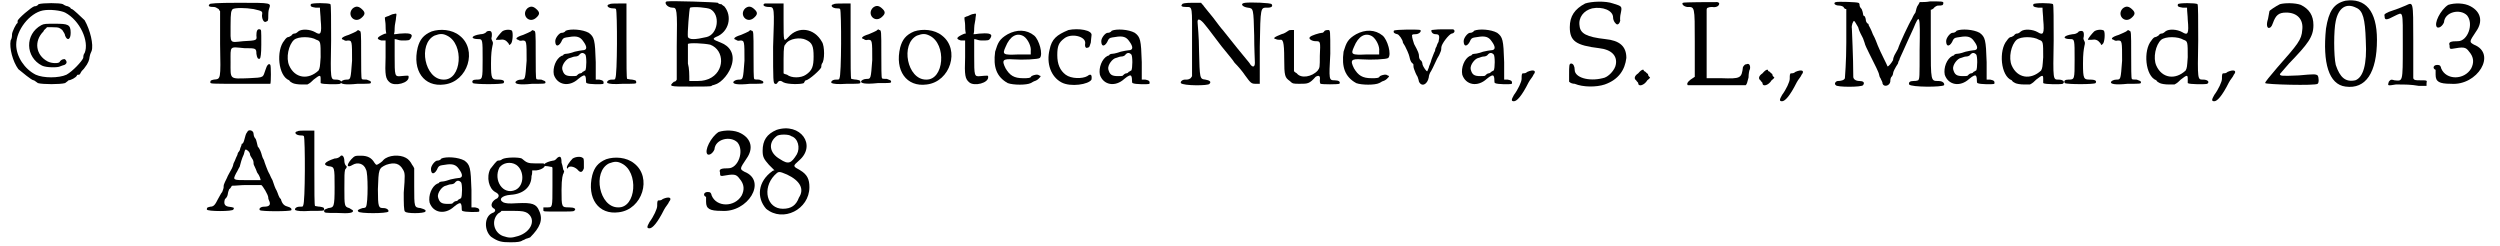 <?xml version='1.0' encoding='utf-8'?>
<svg xmlns="http://www.w3.org/2000/svg" xmlns:xlink="http://www.w3.org/1999/xlink" width="355px" height="35px" viewBox="0 0 3558 353" version="1.1">
<defs>
<path id="gl5151" d="M 44 3 C 42 6 39 6 38 6 C 34 7 14 24 14 27 C 14 28 14 30 14 30 C 12 30 6 43 6 46 C 6 48 6 52 4 55 C 2 66 7 85 15 96 C 20 100 34 112 37 112 C 38 112 40 114 43 116 C 50 118 75 118 82 116 C 85 114 87 112 87 112 C 90 112 98 108 99 105 C 99 104 100 104 102 104 C 103 104 104 102 105 100 C 106 98 109 96 110 94 C 115 88 117 82 117 79 C 117 78 118 74 120 70 C 123 61 118 40 110 26 C 105 21 93 10 92 10 C 91 10 90 9 90 9 C 90 8 88 7 86 6 C 84 6 80 4 79 3 C 75 1 50 1 44 3 M 82 15 C 103 26 117 56 110 73 C 108 75 108 79 108 80 C 106 85 93 99 84 104 C 73 109 51 109 40 104 C 24 96 12 78 12 61 C 12 40 31 16 50 12 C 60 10 76 12 82 15 M 48 33 C 24 46 25 79 49 91 C 55 94 72 94 75 92 C 78 91 80 90 81 90 C 85 88 85 85 82 82 C 81 81 76 82 74 86 C 72 88 63 88 57 85 C 40 76 37 56 51 42 C 52 39 55 38 56 36 C 58 36 62 36 64 36 C 74 36 74 37 78 40 C 80 43 82 46 82 48 C 85 56 90 54 90 44 C 90 32 86 31 68 31 C 54 31 52 31 48 33 z" fill="black"/><!-- width=129 height=124 -->
<path id="gl2888" d="M 6 3 C 3 6 6 7 12 7 C 14 7 16 8 19 10 C 20 12 20 12 21 13 C 21 28 21 44 21 60 C 22 112 22 110 12 111 C 8 112 7 112 7 115 C 7 117 8 117 49 117 C 73 117 92 117 93 117 C 94 115 94 92 93 90 C 91 87 88 90 86 97 C 82 108 85 108 62 109 C 34 110 36 111 36 86 C 36 62 34 64 56 66 C 72 66 73 66 73 74 C 74 80 75 82 78 81 C 79 80 80 74 80 61 C 80 38 80 40 78 39 C 74 38 73 42 73 48 C 74 55 73 55 54 56 C 34 58 36 60 36 34 C 36 13 37 13 39 10 C 43 8 57 8 69 10 C 82 13 82 13 81 19 C 81 25 84 30 87 28 C 90 27 90 26 90 19 C 90 18 90 13 91 10 C 94 1 96 1 48 1 C 15 1 6 2 6 3 z" fill="black"/><!-- width=103 height=126 -->
<path id="gl5120" d="M 50 3 C 49 6 50 7 57 8 C 60 8 61 8 63 8 C 63 14 64 20 64 25 C 66 46 64 48 56 43 C 49 39 37 38 32 42 C 30 44 28 45 27 45 C 26 45 24 45 22 48 C 20 49 19 50 18 50 C 16 50 14 52 12 55 C 0 69 3 106 19 112 C 20 114 22 115 24 116 C 26 117 31 118 37 118 C 39 118 43 118 45 118 C 49 116 51 114 54 111 C 63 104 64 104 64 110 C 64 112 64 115 64 116 C 66 118 90 118 92 117 C 96 114 92 111 86 111 C 78 111 78 112 79 55 C 79 27 79 3 78 3 C 76 1 51 1 50 3 M 58 54 C 64 56 64 57 64 79 C 63 93 63 94 61 98 C 46 112 27 109 19 91 C 14 80 18 61 26 54 C 32 49 50 49 58 54 z" fill="black"/><!-- width=102 height=126 -->
<path id="gl4904" d="M 19 4 C 10 13 21 26 31 18 C 37 13 37 10 33 6 C 28 1 24 0 19 4 M 24 37 C 22 38 18 40 13 42 C 3 45 1 48 6 49 C 7 50 9 51 12 50 C 18 50 18 51 18 79 C 16 106 16 106 10 106 C 6 106 2 108 2 110 C 2 112 7 114 26 112 C 44 112 45 112 45 110 C 45 108 44 108 39 106 C 36 106 32 106 32 105 C 31 105 31 88 31 70 C 31 37 31 36 28 36 C 27 34 25 36 24 37 z" fill="black"/><!-- width=52 height=120 -->
<path id="gl4910" d="M 19 7 C 18 7 16 8 14 9 C 14 13 15 16 15 20 C 15 24 15 27 16 32 C 14 32 12 33 10 34 C 2 38 2 40 9 42 C 12 42 13 42 15 42 C 15 50 15 57 15 66 C 14 92 15 97 21 102 C 28 108 49 103 48 94 C 48 92 48 92 37 93 C 28 94 28 93 28 64 C 28 57 28 49 28 40 C 31 40 34 42 38 42 C 48 42 49 42 51 39 C 55 33 51 31 38 32 C 34 32 31 33 27 33 C 28 30 28 27 28 24 C 28 19 30 13 30 9 C 31 3 31 3 27 4 C 25 4 21 6 19 7 z" fill="black"/><!-- width=61 height=111 -->
<path id="gl773" d="M 26 4 C 14 9 9 16 6 27 C -2 60 15 84 44 80 C 78 76 92 30 66 10 C 55 1 38 0 26 4 M 48 10 C 73 22 69 74 43 73 C 16 73 6 22 30 10 C 38 7 42 7 48 10 z" fill="black"/><!-- width=90 height=86 -->
<path id="gl4905" d="M 46 4 C 43 7 37 14 37 16 C 37 16 39 16 42 16 C 48 15 51 16 55 21 C 56 24 57 24 58 22 C 61 21 62 6 60 3 C 58 1 50 1 46 4 M 24 4 C 22 7 18 8 15 8 C 1 10 0 15 12 15 C 18 15 18 16 18 44 C 18 73 18 73 9 73 C 4 73 2 75 4 78 C 7 80 46 80 48 78 C 50 75 48 73 40 73 C 31 73 30 72 30 50 C 30 36 31 30 32 25 C 33 21 33 20 32 18 C 31 16 30 14 31 12 C 32 4 30 2 24 4 z" fill="black"/><!-- width=72 height=86 -->
<path id="gl4904" d="M 19 4 C 10 13 21 26 31 18 C 37 13 37 10 33 6 C 28 1 24 0 19 4 M 24 37 C 22 38 18 40 13 42 C 3 45 1 48 6 49 C 7 50 9 51 12 50 C 18 50 18 51 18 79 C 16 106 16 106 10 106 C 6 106 2 108 2 110 C 2 112 7 114 26 112 C 44 112 45 112 45 110 C 45 108 44 108 39 106 C 36 106 32 106 32 105 C 31 105 31 88 31 70 C 31 37 31 36 28 36 C 27 34 25 36 24 37 z" fill="black"/><!-- width=52 height=120 -->
<path id="gl4915" d="M 21 3 C 19 6 16 6 15 6 C 12 6 6 13 6 18 C 6 27 12 26 16 16 C 18 13 19 13 26 12 C 37 10 42 12 46 18 C 52 26 52 31 45 31 C 44 31 38 32 34 33 C 31 34 25 36 22 36 C 20 36 18 37 18 37 C 18 38 16 39 15 39 C 7 43 2 56 4 66 C 9 81 26 84 39 72 C 45 67 48 66 49 68 C 50 70 50 73 50 74 C 50 75 50 78 51 78 C 54 80 74 80 75 79 C 76 75 74 74 69 73 C 68 73 66 73 64 73 C 64 64 64 56 64 48 C 63 16 62 12 54 6 C 45 1 28 0 21 3 M 49 37 C 51 39 51 57 49 60 C 48 60 46 62 45 62 C 45 63 43 64 42 64 C 40 64 38 66 37 67 C 37 68 33 68 30 68 C 21 68 18 66 16 58 C 15 52 22 43 27 42 C 28 42 32 40 34 40 C 37 40 39 39 40 38 C 43 34 46 34 49 37 z" fill="black"/><!-- width=82 height=87 -->
<path id="gl5131" d="M 7 3 C 1 4 4 9 12 9 C 14 9 15 9 16 10 C 18 14 18 106 15 109 C 15 111 14 111 10 111 C 4 111 2 115 4 116 C 6 117 12 118 26 117 C 44 117 45 117 45 115 C 45 112 44 112 39 111 C 36 111 33 110 32 110 C 31 109 31 90 31 55 C 31 38 31 20 31 2 C 27 2 24 2 20 2 C 14 2 8 2 7 3 z" fill="black"/><!-- width=54 height=124 -->
<path id="gl3597" d="M 3 1 C -2 2 3 10 11 10 C 17 10 18 11 17 65 C 17 81 17 97 17 113 C 16 115 15 116 13 116 C 5 123 7 123 37 123 C 56 123 66 123 67 122 C 67 121 70 121 72 120 C 82 117 93 103 96 91 C 100 76 93 65 80 60 C 70 56 67 55 73 52 C 92 45 97 22 85 8 C 83 7 81 5 81 5 C 80 5 77 5 76 3 C 72 2 11 0 3 1 M 65 12 C 80 20 76 48 60 52 C 43 56 35 56 33 52 C 32 48 35 11 36 10 C 41 8 61 10 65 12 M 65 63 C 86 71 86 102 63 112 C 60 113 56 115 47 115 C 42 115 38 115 35 115 C 35 106 35 97 33 90 C 33 75 33 62 33 62 C 35 60 56 61 65 63 z" fill="black"/><!-- width=106 height=130 -->
<path id="gl4904" d="M 19 4 C 10 13 21 26 31 18 C 37 13 37 10 33 6 C 28 1 24 0 19 4 M 24 37 C 22 38 18 40 13 42 C 3 45 1 48 6 49 C 7 50 9 51 12 50 C 18 50 18 51 18 79 C 16 106 16 106 10 106 C 6 106 2 108 2 110 C 2 112 7 114 26 112 C 44 112 45 112 45 110 C 45 108 44 108 39 106 C 36 106 32 106 32 105 C 31 105 31 88 31 70 C 31 37 31 36 28 36 C 27 34 25 36 24 37 z" fill="black"/><!-- width=52 height=120 -->
<path id="gl4903" d="M 4 2 C 0 4 3 7 10 7 C 18 7 18 7 16 64 C 16 112 16 117 19 117 C 20 118 21 117 22 116 C 24 112 27 112 31 115 C 37 118 56 118 60 116 C 61 114 62 112 63 112 C 67 112 85 96 85 93 C 85 92 85 90 86 88 C 90 84 90 63 86 57 C 75 37 52 34 38 50 C 31 57 31 58 31 26 C 31 18 31 10 31 2 C 26 2 22 2 18 2 C 12 2 4 2 4 2 M 63 54 C 72 58 74 63 74 78 C 74 92 72 98 63 104 C 56 109 42 109 36 104 C 33 103 32 103 31 102 C 31 94 31 88 31 82 C 31 63 32 62 34 60 C 39 52 55 50 63 54 z" fill="black"/><!-- width=97 height=126 -->
<path id="gl5131" d="M 7 3 C 1 4 4 9 12 9 C 14 9 15 9 16 10 C 18 14 18 106 15 109 C 15 111 14 111 10 111 C 4 111 2 115 4 116 C 6 117 12 118 26 117 C 44 117 45 117 45 115 C 45 112 44 112 39 111 C 36 111 33 110 32 110 C 31 109 31 90 31 55 C 31 38 31 20 31 2 C 27 2 24 2 20 2 C 14 2 8 2 7 3 z" fill="black"/><!-- width=54 height=124 -->
<path id="gl4904" d="M 19 4 C 10 13 21 26 31 18 C 37 13 37 10 33 6 C 28 1 24 0 19 4 M 24 37 C 22 38 18 40 13 42 C 3 45 1 48 6 49 C 7 50 9 51 12 50 C 18 50 18 51 18 79 C 16 106 16 106 10 106 C 6 106 2 108 2 110 C 2 112 7 114 26 112 C 44 112 45 112 45 110 C 45 108 44 108 39 106 C 36 106 32 106 32 105 C 31 105 31 88 31 70 C 31 37 31 36 28 36 C 27 34 25 36 24 37 z" fill="black"/><!-- width=52 height=120 -->
<path id="gl773" d="M 26 4 C 14 9 9 16 6 27 C -2 60 15 84 44 80 C 78 76 92 30 66 10 C 55 1 38 0 26 4 M 48 10 C 73 22 69 74 43 73 C 16 73 6 22 30 10 C 38 7 42 7 48 10 z" fill="black"/><!-- width=90 height=86 -->
<path id="gl4910" d="M 19 7 C 18 7 16 8 14 9 C 14 13 15 16 15 20 C 15 24 15 27 16 32 C 14 32 12 33 10 34 C 2 38 2 40 9 42 C 12 42 13 42 15 42 C 15 50 15 57 15 66 C 14 92 15 97 21 102 C 28 108 49 103 48 94 C 48 92 48 92 37 93 C 28 94 28 93 28 64 C 28 57 28 49 28 40 C 31 40 34 42 38 42 C 48 42 49 42 51 39 C 55 33 51 31 38 32 C 34 32 31 33 27 33 C 28 30 28 27 28 24 C 28 19 30 13 30 9 C 31 3 31 3 27 4 C 25 4 21 6 19 7 z" fill="black"/><!-- width=61 height=111 -->
<path id="gl4" d="M 22 7 C 10 14 8 19 4 32 C 1 54 6 68 22 77 C 30 80 49 80 55 77 C 57 76 60 74 61 74 C 61 74 64 73 66 71 C 70 67 70 67 67 66 C 65 64 60 65 56 67 C 55 70 51 70 44 70 C 31 70 25 66 19 56 C 13 44 15 42 30 43 C 43 44 66 43 68 41 C 73 36 67 15 60 9 C 49 0 35 0 22 7 M 45 10 C 51 14 56 25 55 31 C 55 33 55 35 55 36 C 49 36 43 36 37 36 C 15 37 14 36 19 25 C 25 10 35 4 45 10 z" fill="black"/><!-- width=77 height=86 -->
<path id="gl274" d="M 32 3 C 15 10 8 16 5 31 C 0 51 7 70 22 78 C 35 85 61 81 65 74 C 66 67 64 65 59 69 C 52 73 36 73 28 67 C 20 61 16 52 16 39 C 16 26 18 21 26 15 C 36 7 57 12 56 22 C 55 27 57 30 60 28 C 62 28 62 27 64 21 C 64 18 65 13 65 11 C 67 3 46 0 32 3 z" fill="black"/><!-- width=75 height=89 -->
<path id="gl4915" d="M 21 3 C 19 6 16 6 15 6 C 12 6 6 13 6 18 C 6 27 12 26 16 16 C 18 13 19 13 26 12 C 37 10 42 12 46 18 C 52 26 52 31 45 31 C 44 31 38 32 34 33 C 31 34 25 36 22 36 C 20 36 18 37 18 37 C 18 38 16 39 15 39 C 7 43 2 56 4 66 C 9 81 26 84 39 72 C 45 67 48 66 49 68 C 50 70 50 73 50 74 C 50 75 50 78 51 78 C 54 80 74 80 75 79 C 76 75 74 74 69 73 C 68 73 66 73 64 73 C 64 64 64 56 64 48 C 63 16 62 12 54 6 C 45 1 28 0 21 3 M 49 37 C 51 39 51 57 49 60 C 48 60 46 62 45 62 C 45 63 43 64 42 64 C 40 64 38 66 37 67 C 37 68 33 68 30 68 C 21 68 18 66 16 58 C 15 52 22 43 27 42 C 28 42 32 40 34 40 C 37 40 39 39 40 38 C 43 34 46 34 49 37 z" fill="black"/><!-- width=82 height=87 -->
<path id="gl3087" d="M 96 1 C 88 2 92 7 100 8 C 108 9 108 9 109 48 C 109 66 110 84 110 87 C 110 94 106 94 102 87 C 96 80 75 54 64 40 C 62 38 56 30 50 22 C 44 15 38 7 37 6 C 36 4 34 3 33 1 C 28 1 25 1 20 1 C 10 1 6 2 6 3 C 3 6 6 7 12 7 C 21 7 20 6 20 58 C 20 75 20 91 20 106 C 20 106 19 108 18 109 C 15 111 14 111 10 111 C 6 111 3 114 4 116 C 7 120 44 120 45 117 C 48 114 45 112 39 111 C 31 110 31 110 30 69 C 30 50 28 32 28 30 C 27 22 32 24 39 33 C 48 44 48 45 62 63 C 69 72 78 82 81 87 C 86 92 92 99 96 105 C 104 116 105 117 111 117 C 114 117 115 117 117 117 C 117 99 117 82 117 64 C 118 6 118 8 128 8 C 134 8 136 6 134 3 C 133 1 104 0 96 1 z" fill="black"/><!-- width=145 height=126 -->
<path id="gl3373" d="M 24 3 C 22 4 19 7 14 8 C 4 12 1 14 6 15 C 8 16 10 16 12 16 C 16 15 18 18 18 43 C 18 68 19 70 26 75 C 30 79 31 79 40 79 C 52 79 54 79 63 69 C 68 66 70 68 69 74 C 69 75 69 78 70 79 C 73 80 94 80 97 79 C 99 76 96 74 90 74 C 82 74 82 73 84 36 C 84 2 84 2 81 2 C 80 2 78 2 76 3 C 74 6 73 6 72 6 C 69 6 56 10 55 12 C 52 14 57 18 63 18 C 70 18 70 18 69 39 C 69 55 69 56 66 60 C 58 69 42 72 36 64 C 34 63 33 62 32 61 C 32 51 32 40 32 31 C 32 21 32 12 32 2 C 31 2 30 2 28 2 C 27 2 25 2 24 3 z" fill="black"/><!-- width=106 height=87 -->
<path id="gl4" d="M 22 7 C 10 14 8 19 4 32 C 1 54 6 68 22 77 C 30 80 49 80 55 77 C 57 76 60 74 61 74 C 61 74 64 73 66 71 C 70 67 70 67 67 66 C 65 64 60 65 56 67 C 55 70 51 70 44 70 C 31 70 25 66 19 56 C 13 44 15 42 30 43 C 43 44 66 43 68 41 C 73 36 67 15 60 9 C 49 0 35 0 22 7 M 45 10 C 51 14 56 25 55 31 C 55 33 55 35 55 36 C 49 36 43 36 37 36 C 15 37 14 36 19 25 C 25 10 35 4 45 10 z" fill="black"/><!-- width=77 height=86 -->
<path id="gl783" d="M 70 1 C 63 1 57 2 56 2 C 55 4 57 8 62 8 C 67 8 68 10 66 19 C 64 22 63 26 63 26 C 62 27 61 30 61 32 C 60 33 58 39 56 44 C 55 49 52 54 52 56 C 51 58 50 61 50 61 C 49 62 44 55 43 51 C 43 49 42 46 40 45 C 39 44 38 42 38 39 C 38 36 37 33 31 22 C 30 18 28 14 28 9 C 30 8 30 8 33 8 C 38 8 42 4 40 2 C 39 1 3 1 2 3 C 1 6 3 7 7 8 C 9 8 15 16 15 20 C 15 20 16 22 18 25 C 24 37 24 39 25 43 C 25 44 26 46 27 48 C 28 49 30 51 30 51 C 30 52 30 56 31 58 C 32 61 34 66 36 69 C 37 72 38 75 38 76 C 42 84 50 80 52 70 C 52 67 54 63 54 63 C 55 62 60 52 64 43 C 66 40 68 36 69 33 C 70 31 70 28 70 27 C 70 22 81 8 85 7 C 88 7 91 3 87 1 C 87 1 86 1 85 1 C 85 1 79 1 70 1 z" fill="black"/><!-- width=96 height=86 -->
<path id="gl4915" d="M 21 3 C 19 6 16 6 15 6 C 12 6 6 13 6 18 C 6 27 12 26 16 16 C 18 13 19 13 26 12 C 37 10 42 12 46 18 C 52 26 52 31 45 31 C 44 31 38 32 34 33 C 31 34 25 36 22 36 C 20 36 18 37 18 37 C 18 38 16 39 15 39 C 7 43 2 56 4 66 C 9 81 26 84 39 72 C 45 67 48 66 49 68 C 50 70 50 73 50 74 C 50 75 50 78 51 78 C 54 80 74 80 75 79 C 76 75 74 74 69 73 C 68 73 66 73 64 73 C 64 64 64 56 64 48 C 63 16 62 12 54 6 C 45 1 28 0 21 3 M 49 37 C 51 39 51 57 49 60 C 48 60 46 62 45 62 C 45 63 43 64 42 64 C 40 64 38 66 37 67 C 37 68 33 68 30 68 C 21 68 18 66 16 58 C 15 52 22 43 27 42 C 28 42 32 40 34 40 C 37 40 39 39 40 38 C 43 34 46 34 49 37 z" fill="black"/><!-- width=82 height=87 -->
<path id="gl5153" d="M 26 4 C 24 6 22 6 20 6 C 18 6 18 9 18 14 C 18 18 13 29 7 37 C 3 44 3 46 7 46 C 11 46 18 39 28 19 C 30 15 34 11 35 8 C 40 2 35 0 26 4 z" fill="black"/><!-- width=45 height=53 -->
<path id="gl2889" d="M 29 4 C 14 12 7 22 7 38 C 7 58 16 64 49 68 C 67 70 75 79 73 91 C 72 99 62 110 54 111 C 34 116 14 110 14 99 C 14 94 12 90 9 90 C 6 90 6 93 6 106 C 6 109 6 113 6 116 C 8 118 11 119 14 119 C 26 124 45 124 57 120 C 77 113 86 99 88 82 C 88 65 78 57 58 55 C 31 52 22 47 21 36 C 19 24 27 14 39 11 C 54 8 69 14 69 24 C 69 29 73 34 75 34 C 78 34 80 28 79 27 C 79 26 79 22 80 18 C 82 8 82 8 69 4 C 58 0 38 1 29 4 z" fill="black"/><!-- width=95 height=130 -->
<path id="gl535" d="M 8 8 C 2 12 2 16 5 18 C 6 20 8 21 8 22 C 8 28 17 25 21 18 C 22 17 24 16 25 14 C 24 13 22 12 22 9 C 20 8 18 5 17 5 C 16 5 16 5 16 4 C 16 2 13 2 8 8 z" fill="black"/><!-- width=32 height=32 -->
<path id="gl2882" d="M 2 2 C 0 3 2 7 8 8 C 19 8 19 6 19 58 C 19 85 19 106 19 108 C 19 108 16 110 13 112 C 9 115 7 118 9 120 C 13 120 91 120 92 120 C 94 118 94 116 96 109 C 96 104 97 98 98 97 C 99 92 97 88 93 90 C 91 90 90 91 88 94 C 86 110 85 111 57 110 C 50 110 43 110 36 110 C 36 93 36 78 36 61 C 36 44 36 27 36 12 C 36 10 37 9 38 9 C 40 8 43 8 44 8 C 49 9 54 7 54 3 C 54 2 52 1 51 1 C 44 1 3 1 2 2 z" fill="black"/><!-- width=105 height=127 -->
<path id="gl535" d="M 8 8 C 2 12 2 16 5 18 C 6 20 8 21 8 22 C 8 28 17 25 21 18 C 22 17 24 16 25 14 C 24 13 22 12 22 9 C 20 8 18 5 17 5 C 16 5 16 5 16 4 C 16 2 13 2 8 8 z" fill="black"/><!-- width=32 height=32 -->
<path id="gl5153" d="M 26 4 C 24 6 22 6 20 6 C 18 6 18 9 18 14 C 18 18 13 29 7 37 C 3 44 3 46 7 46 C 11 46 18 39 28 19 C 30 15 34 11 35 8 C 40 2 35 0 26 4 z" fill="black"/><!-- width=45 height=53 -->
<path id="gl3093" d="M 6 2 C 2 3 4 7 11 7 C 13 7 16 8 17 9 C 18 11 19 12 21 12 C 21 28 21 44 21 60 C 21 88 19 110 19 111 C 18 114 13 115 9 115 C 6 115 3 119 6 121 C 7 124 43 124 45 121 C 48 117 45 115 40 115 C 34 115 31 112 31 109 C 31 80 29 44 29 40 C 28 35 31 29 32 29 C 33 29 35 33 38 38 C 39 43 43 50 45 54 C 47 59 48 63 48 63 C 48 64 58 84 64 96 C 66 100 68 105 68 106 C 68 107 69 110 70 111 C 71 114 73 116 73 119 C 75 124 83 122 84 116 C 84 116 84 112 85 110 C 88 107 88 104 88 104 C 88 102 91 96 95 90 C 95 89 96 86 97 85 C 97 83 100 78 102 73 C 107 62 110 55 117 40 C 126 18 127 19 126 70 C 126 111 126 111 124 114 C 121 115 119 115 117 115 C 112 115 110 117 111 120 C 114 124 158 124 161 121 C 162 119 160 115 153 115 C 142 115 142 116 142 62 C 142 45 142 29 142 13 C 143 13 145 12 146 11 C 147 9 151 7 152 7 C 158 7 160 7 160 3 C 160 1 157 1 141 1 C 136 2 131 2 126 2 C 126 3 125 4 124 6 C 122 8 121 13 120 17 C 117 21 116 24 115 26 C 111 32 97 62 95 69 C 93 73 91 76 90 78 C 89 80 88 83 88 85 C 86 89 81 95 80 94 C 80 93 70 74 66 64 C 65 62 63 55 59 48 C 57 42 53 35 53 35 C 53 34 53 33 52 33 C 50 32 49 29 49 28 C 49 26 48 23 47 22 C 45 22 45 19 45 19 C 45 18 44 14 43 12 C 40 9 40 7 40 6 C 40 4 39 3 38 3 C 37 2 9 1 6 2 z" fill="black"/><!-- width=168 height=130 -->
<path id="gl4915" d="M 21 3 C 19 6 16 6 15 6 C 12 6 6 13 6 18 C 6 27 12 26 16 16 C 18 13 19 13 26 12 C 37 10 42 12 46 18 C 52 26 52 31 45 31 C 44 31 38 32 34 33 C 31 34 25 36 22 36 C 20 36 18 37 18 37 C 18 38 16 39 15 39 C 7 43 2 56 4 66 C 9 81 26 84 39 72 C 45 67 48 66 49 68 C 50 70 50 73 50 74 C 50 75 50 78 51 78 C 54 80 74 80 75 79 C 76 75 74 74 69 73 C 68 73 66 73 64 73 C 64 64 64 56 64 48 C 63 16 62 12 54 6 C 45 1 28 0 21 3 M 49 37 C 51 39 51 57 49 60 C 48 60 46 62 45 62 C 45 63 43 64 42 64 C 40 64 38 66 37 67 C 37 68 33 68 30 68 C 21 68 18 66 16 58 C 15 52 22 43 27 42 C 28 42 32 40 34 40 C 37 40 39 39 40 38 C 43 34 46 34 49 37 z" fill="black"/><!-- width=82 height=87 -->
<path id="gl5120" d="M 50 3 C 49 6 50 7 57 8 C 60 8 61 8 63 8 C 63 14 64 20 64 25 C 66 46 64 48 56 43 C 49 39 37 38 32 42 C 30 44 28 45 27 45 C 26 45 24 45 22 48 C 20 49 19 50 18 50 C 16 50 14 52 12 55 C 0 69 3 106 19 112 C 20 114 22 115 24 116 C 26 117 31 118 37 118 C 39 118 43 118 45 118 C 49 116 51 114 54 111 C 63 104 64 104 64 110 C 64 112 64 115 64 116 C 66 118 90 118 92 117 C 96 114 92 111 86 111 C 78 111 78 112 79 55 C 79 27 79 3 78 3 C 76 1 51 1 50 3 M 58 54 C 64 56 64 57 64 79 C 63 93 63 94 61 98 C 46 112 27 109 19 91 C 14 80 18 61 26 54 C 32 49 50 49 58 54 z" fill="black"/><!-- width=102 height=126 -->
<path id="gl4905" d="M 46 4 C 43 7 37 14 37 16 C 37 16 39 16 42 16 C 48 15 51 16 55 21 C 56 24 57 24 58 22 C 61 21 62 6 60 3 C 58 1 50 1 46 4 M 24 4 C 22 7 18 8 15 8 C 1 10 0 15 12 15 C 18 15 18 16 18 44 C 18 73 18 73 9 73 C 4 73 2 75 4 78 C 7 80 46 80 48 78 C 50 75 48 73 40 73 C 31 73 30 72 30 50 C 30 36 31 30 32 25 C 33 21 33 20 32 18 C 31 16 30 14 31 12 C 32 4 30 2 24 4 z" fill="black"/><!-- width=72 height=86 -->
<path id="gl4904" d="M 19 4 C 10 13 21 26 31 18 C 37 13 37 10 33 6 C 28 1 24 0 19 4 M 24 37 C 22 38 18 40 13 42 C 3 45 1 48 6 49 C 7 50 9 51 12 50 C 18 50 18 51 18 79 C 16 106 16 106 10 106 C 6 106 2 108 2 110 C 2 112 7 114 26 112 C 44 112 45 112 45 110 C 45 108 44 108 39 106 C 36 106 32 106 32 105 C 31 105 31 88 31 70 C 31 37 31 36 28 36 C 27 34 25 36 24 37 z" fill="black"/><!-- width=52 height=120 -->
<path id="gl5120" d="M 50 3 C 49 6 50 7 57 8 C 60 8 61 8 63 8 C 63 14 64 20 64 25 C 66 46 64 48 56 43 C 49 39 37 38 32 42 C 30 44 28 45 27 45 C 26 45 24 45 22 48 C 20 49 19 50 18 50 C 16 50 14 52 12 55 C 0 69 3 106 19 112 C 20 114 22 115 24 116 C 26 117 31 118 37 118 C 39 118 43 118 45 118 C 49 116 51 114 54 111 C 63 104 64 104 64 110 C 64 112 64 115 64 116 C 66 118 90 118 92 117 C 96 114 92 111 86 111 C 78 111 78 112 79 55 C 79 27 79 3 78 3 C 76 1 51 1 50 3 M 58 54 C 64 56 64 57 64 79 C 63 93 63 94 61 98 C 46 112 27 109 19 91 C 14 80 18 61 26 54 C 32 49 50 49 58 54 z" fill="black"/><!-- width=102 height=126 -->
<path id="gl5153" d="M 26 4 C 24 6 22 6 20 6 C 18 6 18 9 18 14 C 18 18 13 29 7 37 C 3 44 3 46 7 46 C 11 46 18 39 28 19 C 30 15 34 11 35 8 C 40 2 35 0 26 4 z" fill="black"/><!-- width=45 height=53 -->
<path id="gl5156" d="M 24 3 C 18 6 9 12 9 13 C 9 13 8 18 7 24 C 4 33 6 37 8 37 C 10 37 12 36 14 30 C 18 19 22 15 33 15 C 49 15 58 25 56 40 C 55 54 50 60 20 94 C 10 106 2 115 3 116 C 3 118 75 120 78 117 C 80 116 80 108 78 105 C 75 103 73 103 51 105 C 27 106 24 106 24 103 C 24 103 30 96 37 88 C 64 60 72 50 72 33 C 72 19 66 10 54 4 C 46 1 31 1 24 3 z" fill="black"/><!-- width=86 height=126 -->
<path id="gl5161" d="M 33 1 C 16 5 9 16 5 41 C 0 90 9 121 33 124 C 62 128 78 104 78 57 C 78 15 61 -3 33 1 M 48 11 C 58 15 61 27 62 58 C 64 93 58 111 47 115 C 33 118 25 111 19 93 C 16 80 16 43 19 30 C 23 11 34 4 48 11 z" fill="black"/><!-- width=86 height=131 -->
<path id="gl5168" d="M 32 5 C 25 8 20 10 8 14 C 2 17 1 17 2 21 C 2 26 5 26 16 20 C 29 14 28 10 28 63 C 28 116 28 113 16 112 C 10 110 10 112 8 114 C 6 120 6 120 18 118 C 33 118 39 118 51 120 C 55 120 58 120 62 120 C 62 118 62 117 62 116 C 63 112 63 112 52 112 C 47 112 44 112 43 109 C 43 109 43 87 43 55 C 43 -3 43 0 32 5 z" fill="black"/><!-- width=68 height=125 -->
<path id="gl5175" d="M 24 4 C 13 11 3 31 8 36 C 11 38 16 34 18 29 C 19 14 41 9 51 19 C 61 31 52 56 38 56 C 28 56 24 57 26 62 C 26 66 26 67 29 67 C 46 64 49 64 54 71 C 61 79 61 87 57 95 C 47 112 21 112 14 95 C 13 90 11 90 8 90 C 3 90 1 95 6 97 C 6 97 6 100 6 104 C 6 114 11 117 28 117 C 66 120 94 74 61 61 C 54 57 54 57 64 42 C 74 28 71 14 56 6 C 47 1 33 1 24 4 z" fill="black"/><!-- width=87 height=125 -->
<path id="gl2887" d="M 60 4 C 58 6 57 10 56 14 C 55 18 54 21 52 21 C 52 22 51 25 50 27 C 50 28 49 31 48 32 C 48 32 46 34 46 36 C 46 37 44 40 43 43 C 42 46 40 49 40 50 C 40 51 39 54 38 56 C 37 58 34 63 32 67 C 31 70 28 75 27 78 C 26 80 26 82 26 84 C 26 85 25 87 24 90 C 22 92 20 97 18 100 C 14 108 12 111 7 111 C 3 112 2 112 2 115 C 2 118 40 118 40 115 C 42 112 40 112 33 111 C 27 110 26 106 28 100 C 31 98 32 94 32 93 C 32 92 33 88 34 86 C 36 85 37 82 38 81 C 44 81 51 80 58 80 C 69 80 80 80 80 80 C 82 81 90 94 90 98 C 90 99 90 100 91 102 C 94 108 92 111 84 111 C 79 111 76 114 78 116 C 80 118 122 118 123 116 C 124 114 122 112 118 111 C 114 110 110 108 108 100 C 105 98 104 92 102 88 C 100 85 98 79 96 73 C 93 68 92 64 91 63 C 90 62 84 46 84 45 C 84 44 82 42 81 38 C 80 34 78 28 75 25 C 74 21 73 16 72 14 C 70 12 69 9 69 7 C 69 1 61 0 60 4 M 61 31 C 62 32 64 34 64 37 C 64 38 67 42 68 44 C 69 46 69 49 69 50 C 69 51 72 56 74 62 C 78 67 79 72 79 73 C 79 73 70 73 60 73 C 39 73 39 73 44 63 C 46 60 48 55 49 54 C 50 50 52 42 55 36 C 57 28 57 28 61 31 z" fill="black"/><!-- width=129 height=124 -->
<path id="gl5131" d="M 7 3 C 1 4 4 9 12 9 C 14 9 15 9 16 10 C 18 14 18 106 15 109 C 15 111 14 111 10 111 C 4 111 2 115 4 116 C 6 117 12 118 26 117 C 44 117 45 117 45 115 C 45 112 44 112 39 111 C 36 111 33 110 32 110 C 31 109 31 90 31 55 C 31 38 31 20 31 2 C 27 2 24 2 20 2 C 14 2 8 2 7 3 z" fill="black"/><!-- width=54 height=124 -->
<path id="gl4922" d="M 25 3 C 23 5 20 6 17 6 C 2 11 0 15 8 17 C 17 18 17 18 17 47 C 17 76 16 76 8 77 C 3 79 2 79 2 81 C 2 84 3 84 21 84 C 38 85 45 84 43 80 C 43 80 41 79 38 77 C 31 75 31 74 31 49 C 31 30 31 27 32 22 C 35 18 35 18 33 16 C 32 15 31 12 31 10 C 31 2 27 0 25 3 M 41 7 C 33 16 35 20 43 15 C 50 11 59 13 62 22 C 65 26 65 70 62 75 C 62 76 60 77 57 77 C 51 79 49 80 51 82 C 52 85 92 85 94 82 C 95 80 92 77 87 77 C 80 77 79 76 79 50 C 80 21 80 20 91 15 C 103 11 110 13 115 22 C 118 27 118 30 116 55 C 116 69 116 82 118 82 C 119 85 145 85 147 82 C 148 80 147 79 140 77 C 131 76 131 76 131 46 C 131 37 131 28 131 20 C 130 18 129 16 128 15 C 126 11 123 7 119 5 C 110 0 94 1 87 8 C 86 10 79 15 77 15 C 76 15 75 13 74 12 C 70 5 64 2 55 2 C 46 2 46 2 41 7 z" fill="black"/><!-- width=154 height=91 -->
<path id="gl4915" d="M 21 3 C 19 6 16 6 15 6 C 12 6 6 13 6 18 C 6 27 12 26 16 16 C 18 13 19 13 26 12 C 37 10 42 12 46 18 C 52 26 52 31 45 31 C 44 31 38 32 34 33 C 31 34 25 36 22 36 C 20 36 18 37 18 37 C 18 38 16 39 15 39 C 7 43 2 56 4 66 C 9 81 26 84 39 72 C 45 67 48 66 49 68 C 50 70 50 73 50 74 C 50 75 50 78 51 78 C 54 80 74 80 75 79 C 76 75 74 74 69 73 C 68 73 66 73 64 73 C 64 64 64 56 64 48 C 63 16 62 12 54 6 C 45 1 28 0 21 3 M 49 37 C 51 39 51 57 49 60 C 48 60 46 62 45 62 C 45 63 43 64 42 64 C 40 64 38 66 37 67 C 37 68 33 68 30 68 C 21 68 18 66 16 58 C 15 52 22 43 27 42 C 28 42 32 40 34 40 C 37 40 39 39 40 38 C 43 34 46 34 49 37 z" fill="black"/><!-- width=82 height=87 -->
<path id="gl5146" d="M 26 4 C 24 6 21 6 20 6 C 18 6 13 13 9 18 C 3 30 7 46 16 51 C 22 54 22 57 19 60 C 12 63 8 70 13 74 C 18 76 16 80 12 81 C 0 86 0 106 10 115 C 20 122 25 123 38 123 C 49 123 52 122 54 121 C 55 120 57 120 60 118 C 61 118 63 117 66 116 C 80 102 85 91 79 78 C 75 68 69 66 48 67 C 34 68 31 67 28 66 C 20 62 25 56 38 55 C 56 54 68 44 68 28 C 69 26 69 22 69 20 C 72 20 73 20 75 20 C 84 19 91 13 85 10 C 82 10 78 10 73 10 C 63 10 61 9 54 3 C 50 1 31 1 26 4 M 46 12 C 58 20 58 42 45 48 C 27 56 13 34 22 16 C 27 9 38 7 46 12 M 62 81 C 75 90 68 108 49 114 C 39 117 36 117 27 114 C 14 109 10 92 20 82 C 21 81 24 80 25 78 C 30 78 36 78 42 78 C 56 78 58 79 62 81 z" fill="black"/><!-- width=93 height=129 -->
<path id="gl3378" d="M 22 3 C 21 4 19 7 16 7 C 4 9 -2 15 7 15 C 9 15 12 16 13 16 C 14 16 15 16 15 18 C 15 26 15 34 15 44 C 15 74 15 74 8 74 C 6 74 3 74 2 74 C 2 74 2 75 2 78 C 2 80 2 80 24 80 C 38 80 45 80 46 79 C 50 76 46 74 39 74 C 28 74 28 74 28 49 C 28 32 30 26 31 25 C 32 22 32 22 31 21 C 30 20 30 15 28 10 C 28 1 26 0 22 3 M 44 4 C 40 8 34 16 36 18 C 37 19 37 18 37 18 C 38 14 46 15 51 20 C 55 25 58 24 60 18 C 60 16 60 13 60 10 C 60 7 60 3 58 3 C 56 1 49 1 44 4 z" fill="black"/><!-- width=68 height=87 -->
<path id="gl773" d="M 26 4 C 14 9 9 16 6 27 C -2 60 15 84 44 80 C 78 76 92 30 66 10 C 55 1 38 0 26 4 M 48 10 C 73 22 69 74 43 73 C 16 73 6 22 30 10 C 38 7 42 7 48 10 z" fill="black"/><!-- width=90 height=86 -->
<path id="gl5153" d="M 26 4 C 24 6 22 6 20 6 C 18 6 18 9 18 14 C 18 18 13 29 7 37 C 3 44 3 46 7 46 C 11 46 18 39 28 19 C 30 15 34 11 35 8 C 40 2 35 0 26 4 z" fill="black"/><!-- width=45 height=53 -->
<path id="gl5175" d="M 24 4 C 13 11 3 31 8 36 C 11 38 16 34 18 29 C 19 14 41 9 51 19 C 61 31 52 56 38 56 C 28 56 24 57 26 62 C 26 66 26 67 29 67 C 46 64 49 64 54 71 C 61 79 61 87 57 95 C 47 112 21 112 14 95 C 13 90 11 90 8 90 C 3 90 1 95 6 97 C 6 97 6 100 6 104 C 6 114 11 117 28 117 C 66 120 94 74 61 61 C 54 57 54 57 64 42 C 74 28 71 14 56 6 C 47 1 33 1 24 4 z" fill="black"/><!-- width=87 height=125 -->
<path id="gl5178" d="M 27 3 C 13 9 7 18 7 33 C 7 42 9 45 16 53 C 19 56 21 58 24 61 C 22 61 21 62 21 62 C 0 77 -2 100 12 116 C 36 136 74 117 74 85 C 74 74 71 67 61 61 C 50 55 50 55 59 47 C 85 25 61 -8 27 3 M 48 12 C 58 15 61 29 56 38 C 48 51 44 53 32 45 C 16 36 15 21 27 12 C 30 9 45 9 48 12 M 42 67 C 61 76 67 88 59 100 C 55 111 48 116 36 116 C 13 116 6 87 24 68 C 30 62 30 62 42 67 z" fill="black"/><!-- width=85 height=129 -->
</defs>
<use xlink:href="#gl5151" x="0" y="3"/>
<use xlink:href="#gl2888" x="283" y="3"/>
<use xlink:href="#gl5120" x="384" y="3"/>
<use xlink:href="#gl4904" x="475" y="8"/>
<use xlink:href="#gl4910" x="526" y="16"/>
<use xlink:href="#gl773" x="581" y="41"/>
<use xlink:href="#gl4905" x="662" y="41"/>
<use xlink:href="#gl4904" x="725" y="8"/>
<use xlink:href="#gl4915" x="778" y="41"/>
<use xlink:href="#gl5131" x="855" y="3"/>
<use xlink:href="#gl3597" x="941" y="1"/>
<use xlink:href="#gl4904" x="1037" y="8"/>
<use xlink:href="#gl4903" x="1080" y="3"/>
<use xlink:href="#gl5131" x="1176" y="3"/>
<use xlink:href="#gl4904" x="1220" y="7"/>
<use xlink:href="#gl773" x="1272" y="41"/>
<use xlink:href="#gl4910" x="1356" y="16"/>
<use xlink:href="#gl4" x="1410" y="42"/>
<use xlink:href="#gl274" x="1487" y="40"/>
<use xlink:href="#gl4915" x="1560" y="41"/>
<use xlink:href="#gl3087" x="1676" y="3"/>
<use xlink:href="#gl3373" x="1810" y="41"/>
<use xlink:href="#gl4" x="1909" y="42"/>
<use xlink:href="#gl783" x="1983" y="41"/>
<use xlink:href="#gl4915" x="2079" y="41"/>
<use xlink:href="#gl5153" x="2150" y="99"/>
<use xlink:href="#gl2889" x="2230" y="1"/>
<use xlink:href="#gl535" x="2327" y="97"/>
<use xlink:href="#gl2882" x="2397" y="2"/>
<use xlink:href="#gl535" x="2505" y="97"/>
<use xlink:href="#gl5153" x="2534" y="99"/>
<use xlink:href="#gl3093" x="2612" y="1"/>
<use xlink:href="#gl4915" x="2770" y="41"/>
<use xlink:href="#gl5120" x="2851" y="3"/>
<use xlink:href="#gl4905" x="2942" y="41"/>
<use xlink:href="#gl4904" x="3010" y="8"/>
<use xlink:href="#gl5120" x="3058" y="3"/>
<use xlink:href="#gl5153" x="3153" y="99"/>
<use xlink:href="#gl5156" x="3230" y="3"/>
<use xlink:href="#gl5161" x="3315" y="0"/>
<use xlink:href="#gl5168" x="3402" y="3"/>
<use xlink:href="#gl5175" x="3471" y="3"/>
<use xlink:href="#gl2887" x="283" y="185"/>
<use xlink:href="#gl5131" x="408" y="185"/>
<use xlink:href="#gl4922" x="451" y="221"/>
<use xlink:href="#gl4915" x="600" y="224"/>
<use xlink:href="#gl5146" x="682" y="224"/>
<use xlink:href="#gl3378" x="765" y="223"/>
<use xlink:href="#gl773" x="831" y="224"/>
<use xlink:href="#gl5153" x="912" y="281"/>
<use xlink:href="#gl5175" x="994" y="185"/>
<use xlink:href="#gl5178" x="1074" y="183"/>
</svg>
